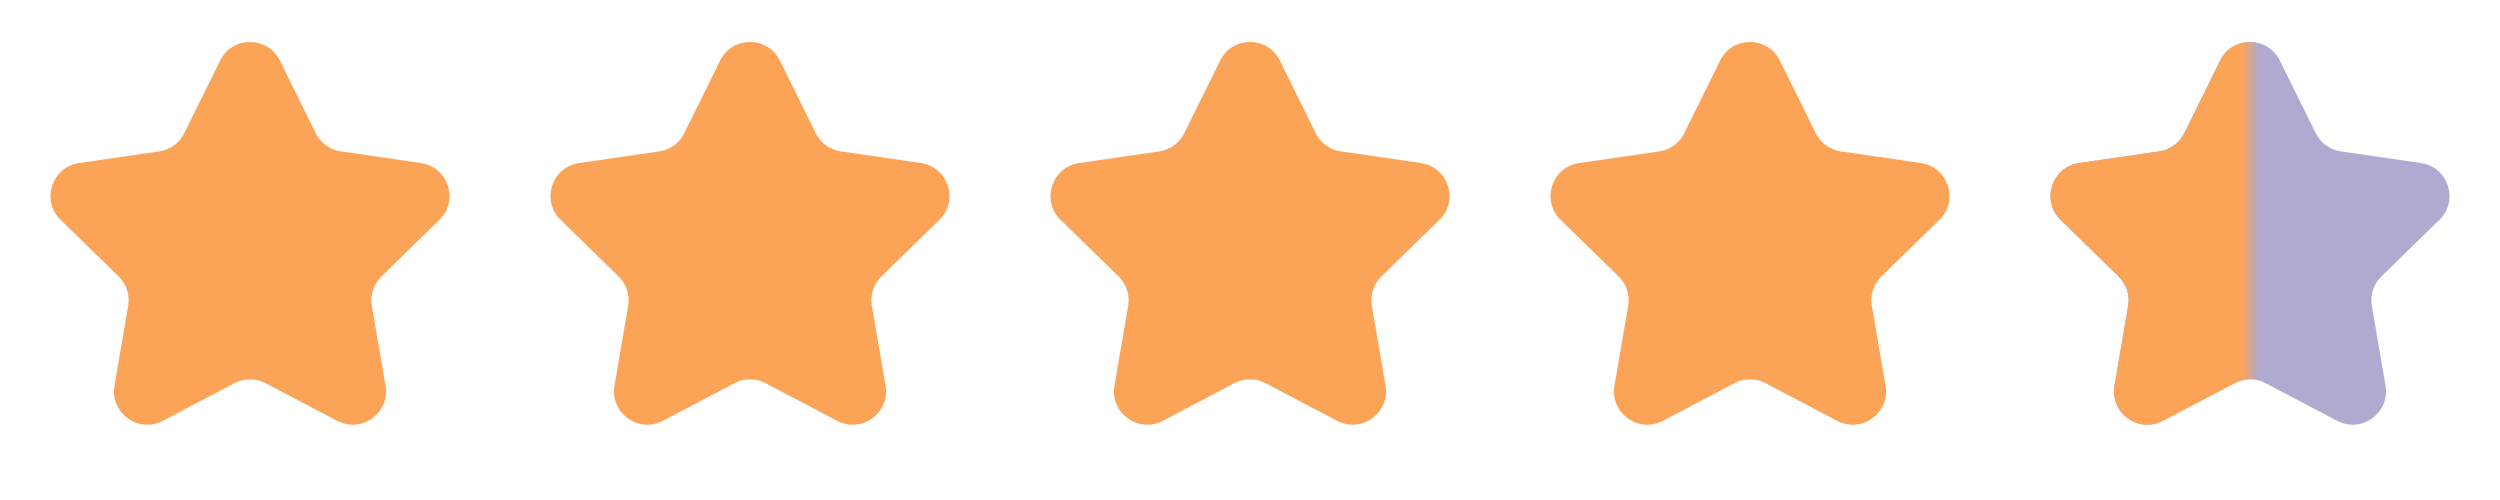 <svg width="150" height="30" viewBox="0 0 150 30" fill="none" xmlns="http://www.w3.org/2000/svg">
<path d="M13.207 3.634C13.94 2.147 16.06 2.147 16.794 3.634L18.943 7.989C19.234 8.58 19.797 8.989 20.449 9.084L25.256 9.782C26.896 10.02 27.551 12.036 26.364 13.193L22.886 16.584C22.415 17.043 22.199 17.705 22.311 18.354L23.132 23.141C23.412 24.775 21.697 26.021 20.23 25.25L15.931 22.989C15.348 22.683 14.652 22.683 14.069 22.989L9.77 25.25C8.303 26.021 6.588 24.775 6.868 23.141L7.689 18.354C7.801 17.705 7.586 17.043 7.114 16.584L3.636 13.193C2.449 12.036 3.104 10.02 4.744 9.782L9.551 9.084C10.203 8.989 10.766 8.58 11.057 7.989L13.207 3.634Z" fill="#FBA457"/>
<path d="M43.206 3.634C43.94 2.147 46.06 2.147 46.794 3.634L48.943 7.989C49.234 8.58 49.797 8.989 50.449 9.084L55.255 9.782C56.896 10.02 57.551 12.036 56.364 13.193L52.886 16.584C52.414 17.043 52.199 17.705 52.311 18.354L53.132 23.141C53.412 24.775 51.697 26.021 50.23 25.25L45.931 22.989C45.348 22.683 44.652 22.683 44.069 22.989L39.77 25.25C38.303 26.021 36.588 24.775 36.868 23.141L37.689 18.354C37.801 17.705 37.586 17.043 37.114 16.584L33.636 13.193C32.449 12.036 33.104 10.02 34.745 9.782L39.551 9.084C40.203 8.989 40.766 8.58 41.057 7.989L43.206 3.634Z" fill="#FBA457"/>
<path d="M73.207 3.634C73.94 2.147 76.06 2.147 76.793 3.634L78.943 7.989C79.234 8.58 79.797 8.989 80.449 9.084L85.255 9.782C86.896 10.02 87.551 12.036 86.364 13.193L82.886 16.584C82.415 17.043 82.199 17.705 82.311 18.354L83.132 23.141C83.412 24.775 81.697 26.021 80.23 25.25L75.931 22.989C75.348 22.683 74.652 22.683 74.069 22.989L69.77 25.25C68.303 26.021 66.588 24.775 66.868 23.141L67.689 18.354C67.801 17.705 67.585 17.043 67.114 16.584L63.636 13.193C62.449 12.036 63.104 10.02 64.745 9.782L69.551 9.084C70.203 8.989 70.766 8.58 71.057 7.989L73.207 3.634Z" fill="#FBA457"/>
<path d="M103.207 3.634C103.94 2.147 106.06 2.147 106.793 3.634L108.943 7.989C109.234 8.58 109.798 8.989 110.449 9.084L115.256 9.782C116.896 10.02 117.551 12.036 116.364 13.193L112.886 16.584C112.414 17.043 112.199 17.705 112.311 18.354L113.132 23.141C113.412 24.775 111.697 26.021 110.23 25.25L105.931 22.989C105.348 22.683 104.652 22.683 104.069 22.989L99.77 25.25C98.303 26.021 96.588 24.775 96.868 23.141L97.689 18.354C97.801 17.705 97.585 17.043 97.114 16.584L93.636 13.193C92.449 12.036 93.104 10.02 94.745 9.782L99.551 9.084C100.202 8.989 100.766 8.58 101.057 7.989L103.207 3.634Z" fill="#FBA457"/>
<path d="M133.207 3.634C133.94 2.147 136.06 2.147 136.793 3.634L138.943 7.989C139.234 8.58 139.798 8.989 140.449 9.084L145.256 9.782C146.896 10.02 147.551 12.036 146.364 13.193L142.886 16.584C142.414 17.043 142.199 17.705 142.311 18.354L143.132 23.141C143.412 24.775 141.697 26.021 140.23 25.25L135.931 22.989C135.348 22.683 134.652 22.683 134.069 22.989L129.77 25.25C128.303 26.021 126.588 24.775 126.868 23.141L127.689 18.354C127.801 17.705 127.586 17.043 127.114 16.584L123.636 13.193C122.449 12.036 123.104 10.02 124.744 9.782L129.551 9.084C130.202 8.989 130.766 8.58 131.057 7.989L133.207 3.634Z" fill="#B0AAD0"/>
<mask id="mask0_181_2222" style="mask-type:alpha" maskUnits="userSpaceOnUse" x="120" y="0" width="15" height="28">
<rect x="120" width="15" height="28" fill="#FBA457"/>
</mask>
<g mask="url(#mask0_181_2222)">
<path d="M133.207 3.634C133.94 2.147 136.06 2.147 136.793 3.634L138.943 7.989C139.234 8.58 139.798 8.989 140.449 9.084L145.256 9.782C146.896 10.02 147.551 12.036 146.364 13.193L142.886 16.584C142.414 17.043 142.199 17.705 142.311 18.354L143.132 23.141C143.412 24.775 141.697 26.021 140.23 25.25L135.931 22.989C135.348 22.683 134.652 22.683 134.069 22.989L129.77 25.25C128.303 26.021 126.588 24.775 126.868 23.141L127.689 18.354C127.801 17.705 127.586 17.043 127.114 16.584L123.636 13.193C122.449 12.036 123.104 10.02 124.744 9.782L129.551 9.084C130.202 8.989 130.766 8.58 131.057 7.989L133.207 3.634Z" fill="#FBA457"/>
</g>
</svg>
